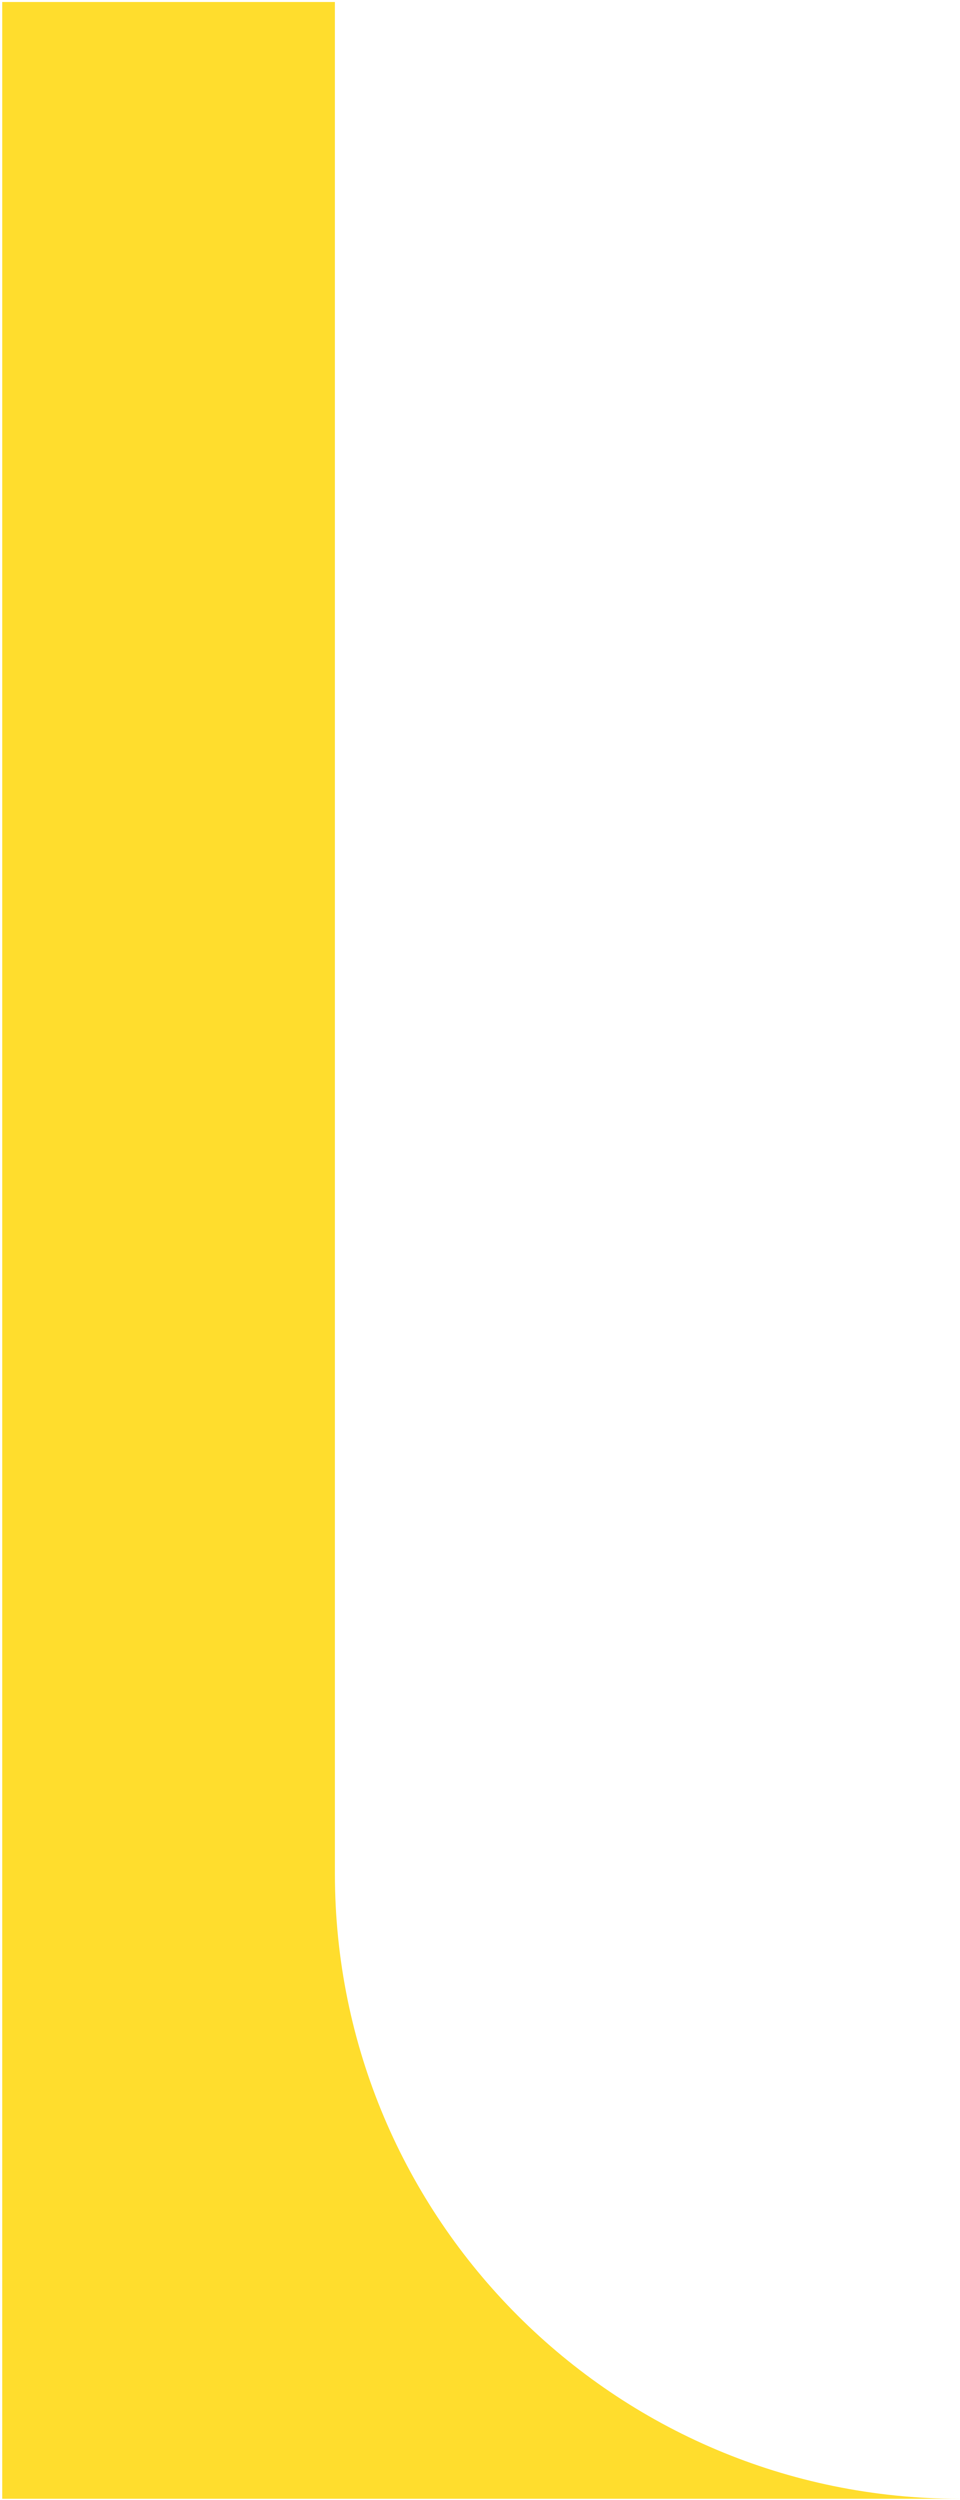 <svg width="100%" height="100%" viewBox="0 0 415 1080" fill="none" xmlns="http://www.w3.org/2000/svg" preserveAspectRatio="none"><path fill-rule="evenodd" clip-rule="evenodd" d="M144.775 0.865H0.963V1079.46H414.775C265.658 1079.46 144.775 958.577 144.775 809.46V0.865Z" fill="#FFDD2D" data-color-group="0"/></svg>